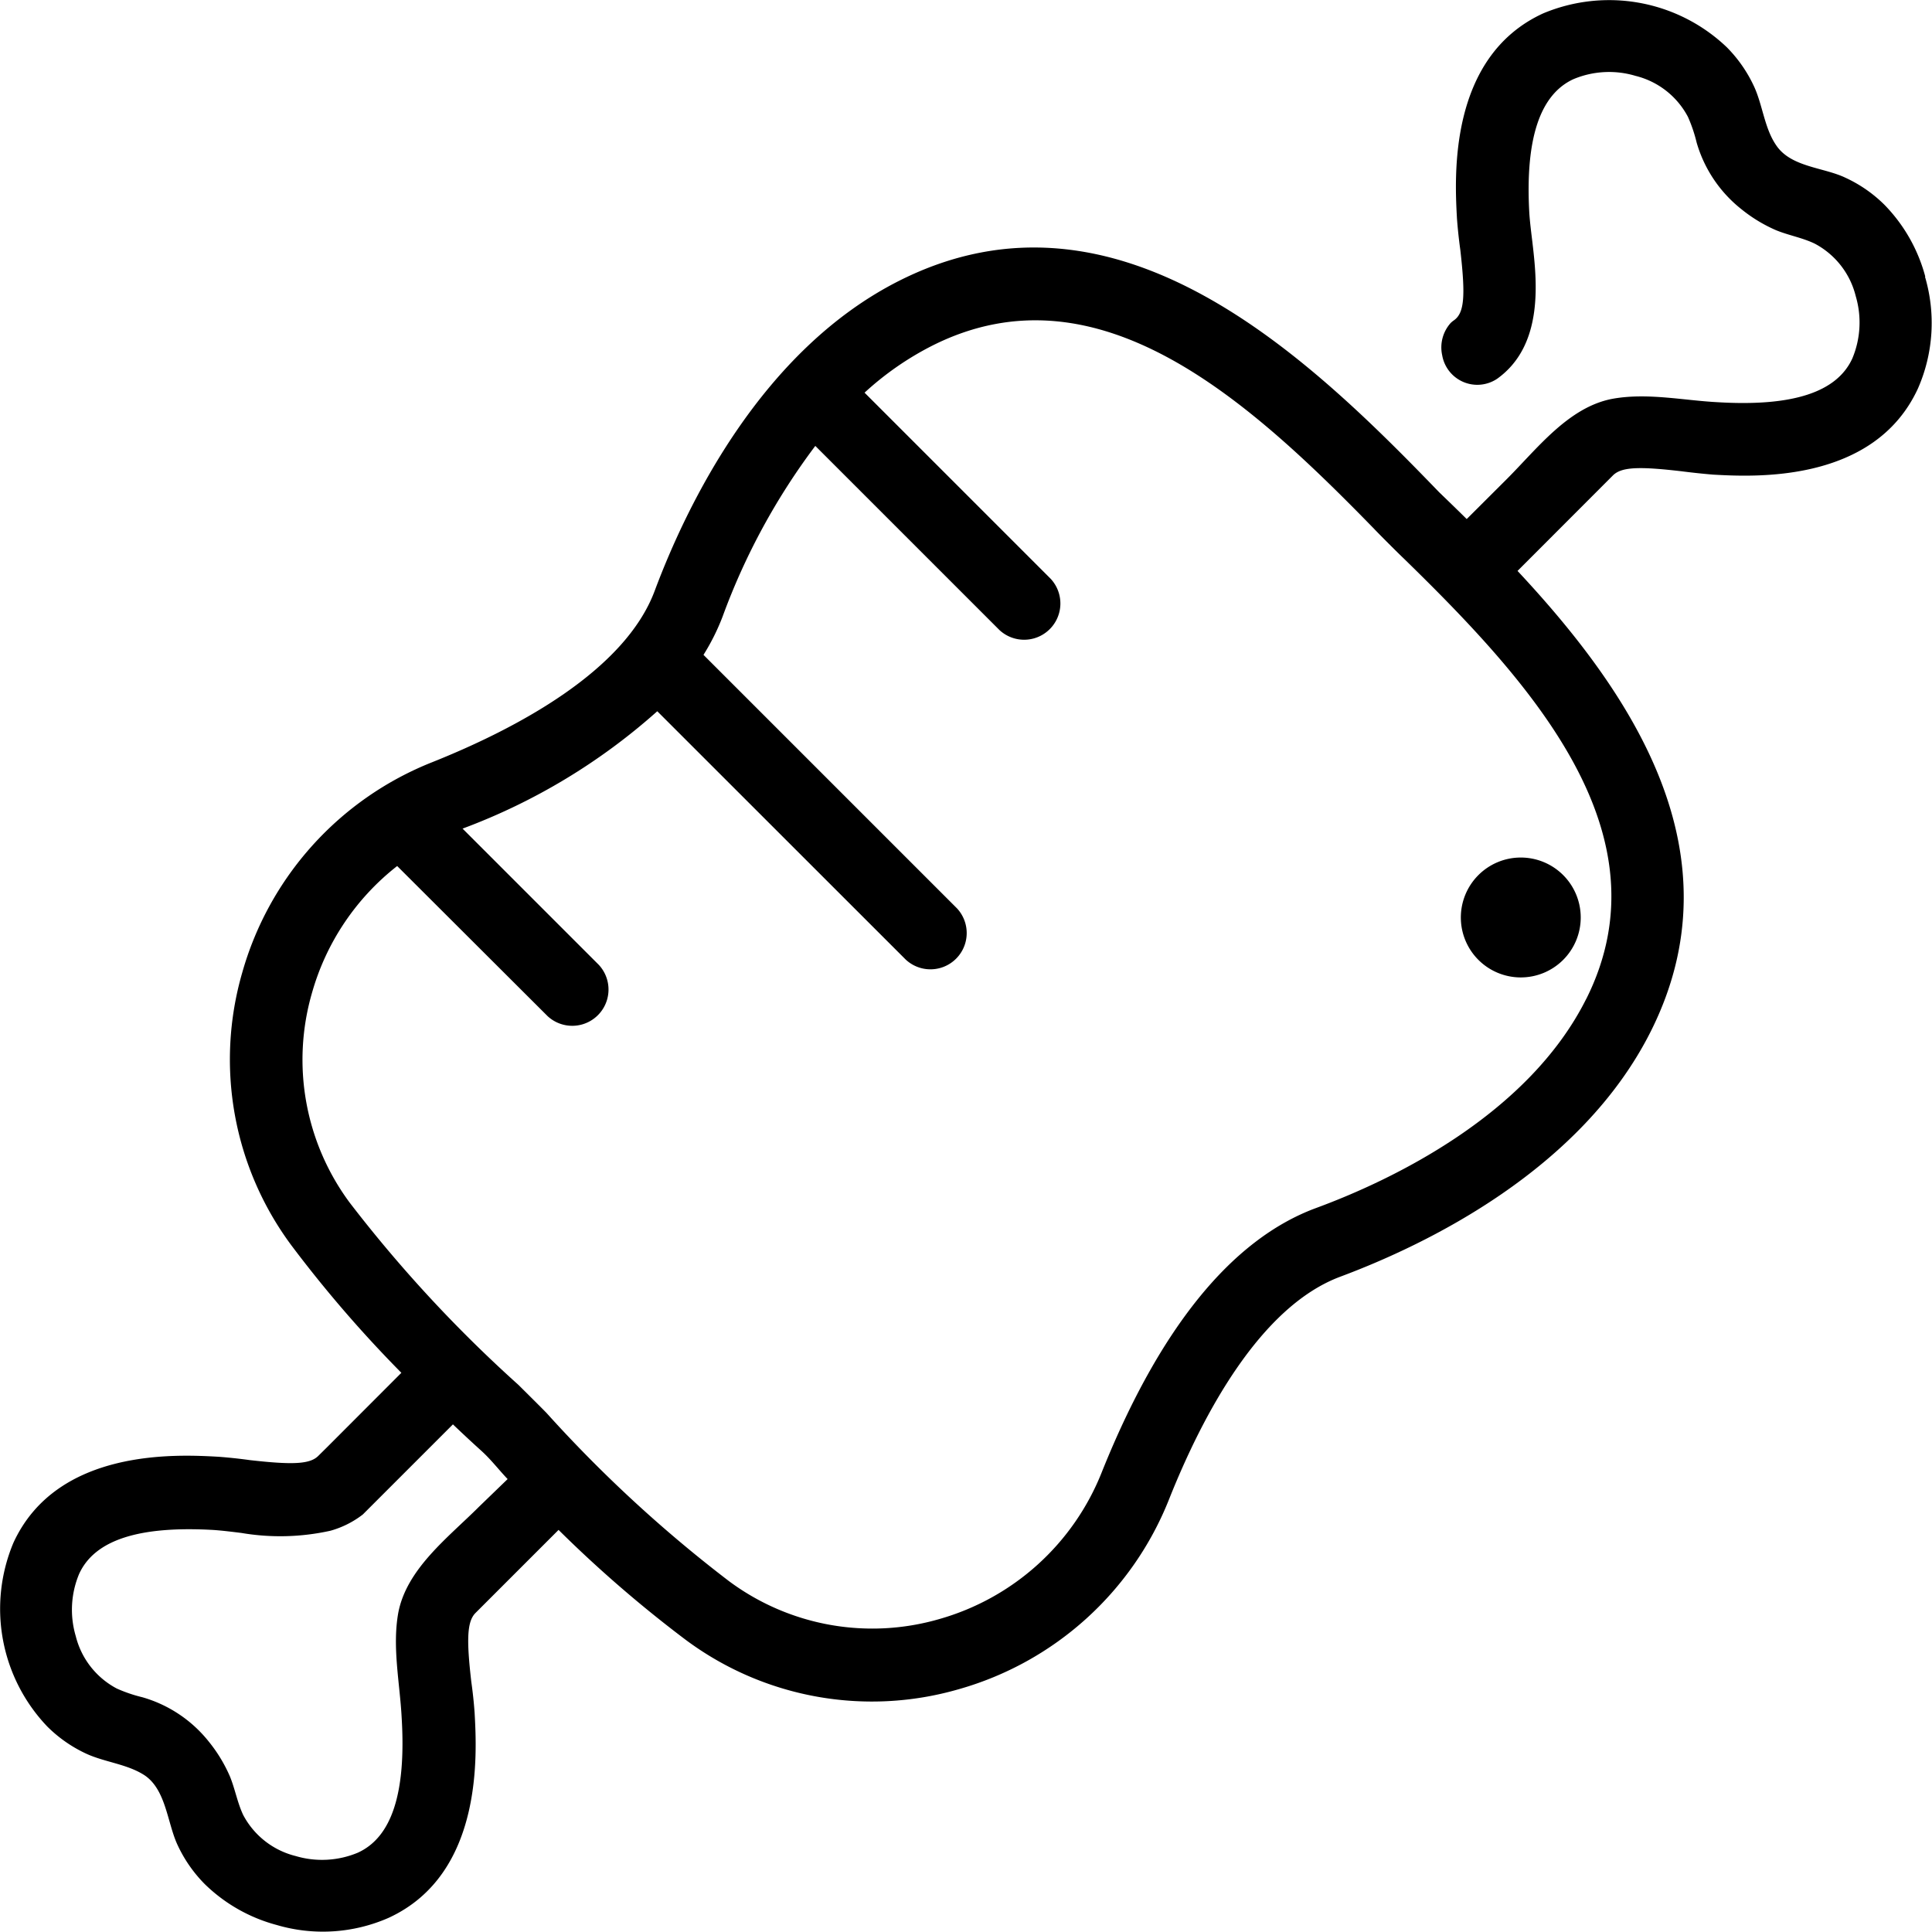 <svg xmlns="http://www.w3.org/2000/svg" xmlns:xlink="http://www.w3.org/1999/xlink" viewBox="0 0 184.36 184.36"><defs><style>.cls-1{fill:none;}.cls-2{clip-path:url(#clip-path);}</style><clipPath id="clip-path" transform="translate(-0.04 -0.04)"><rect id="SVGID" class="cls-1" width="184.39" height="184.39"/></clipPath></defs><title>vec4</title><g id="Layer_2" data-name="Layer 2"><g id="Layer_1-2" data-name="Layer 1"><g class="cls-2"><path d="M183.76,26.44a15.5,15.5,0,0,0-3.9-6.86A13,13,0,0,0,176.14,17c-2.08-1-5.21-1-6.61-3.1-1.12-1.62-1.29-3.85-2.12-5.63h0a13.16,13.16,0,0,0-2.59-3.72,16.27,16.27,0,0,0-17.53-3.23c-9.1,4.18-8.43,15.74-8.22,19.57.07.95.18,2,.32,3,.5,4.39.39,6-.6,6.71h0a2.42,2.42,0,0,0-.31.25,3.49,3.49,0,0,0-.82,3.09,3.4,3.4,0,0,0,5.25,2.24c4.5-3.23,3.78-9.42,3.35-13.1-.11-.9-.22-1.79-.28-2.61-.42-7.16,1-11.39,4.19-12.87a8.79,8.79,0,0,1,5.94-.32,7.75,7.75,0,0,1,5,3.91,14.14,14.14,0,0,1,.83,2.45A12.53,12.53,0,0,0,166.21,20a14.23,14.23,0,0,0,3.29,2c1.21.5,2.53.72,3.71,1.29a7.76,7.76,0,0,1,3.91,5,8.88,8.88,0,0,1-.32,5.95c-1.48,3.24-5.71,4.61-12.86,4.18-3.28-.17-6.69-.92-10-.33-4.23.78-7.22,4.78-10.16,7.71L140,49.57c-.89-.88-1.78-1.74-2.64-2.57-12.45-12.89-30.68-30.61-51.45-20.2C72.72,33.41,65.58,48.21,62.51,56.43c-2.85,7.62-13.11,13.1-21.22,16.34h0a30.53,30.53,0,0,0-18.14,20.1,29.75,29.75,0,0,0,4.69,26,119.17,119.17,0,0,0,10.5,12.17l-7.11,7.12-.82.81c-.8.8-2.47.86-6.53.4-1-.14-2.06-.25-3-.32-3.83-.21-15.38-.88-19.56,8.21h0a16.27,16.27,0,0,0,3.23,17.53,13,13,0,0,0,3.71,2.59c1.79.83,4,1,5.64,2.11,2,1.41,2.11,4.54,3.09,6.62h0a13.16,13.16,0,0,0,2.59,3.72,15.55,15.55,0,0,0,6.86,3.9,15.59,15.59,0,0,0,10.68-.68c9.09-4.18,8.42-15.73,8.21-19.56-.07-1-.18-2-.32-3-.46-4-.41-5.72.41-6.54l7.92-7.92A119.08,119.08,0,0,0,65.5,156.54a29.76,29.76,0,0,0,26,4.7,30.53,30.53,0,0,0,20.1-18.14c3.23-8.11,8.71-18.38,16.33-21.23,8.23-3.07,23-10.19,29.64-23.42,8.47-16.91-1.7-32.14-12.72-43.93l9.1-9.11c.82-.82,2.49-.87,6.54-.4,1,.13,2.06.24,3,.32,3.83.21,15.38.88,19.57-8.22h0a15.57,15.57,0,0,0,.67-10.67Zm-138,117.37c-2.94,2.94-6.93,5.93-7.72,10.16-.58,3.28.16,6.69.33,10,.43,7.15-.94,11.38-4.18,12.86a8.85,8.85,0,0,1-5.94.32,7.78,7.78,0,0,1-5-3.91c-.56-1.18-.78-2.5-1.28-3.71a14.27,14.27,0,0,0-2-3.29A12.49,12.49,0,0,0,13.63,162a14,14,0,0,1-2.44-.83,7.77,7.77,0,0,1-3.92-5,8.86,8.86,0,0,1,.32-5.94c1.48-3.24,5.71-4.61,12.88-4.19.82.06,1.71.17,2.6.28h0a22.11,22.11,0,0,0,8.5-.21,9,9,0,0,0,3.09-1.55l8.6-8.6c.88.84,1.78,1.68,2.71,2.52s1.67,1.82,2.51,2.7ZM151.41,95.35c-5.55,11.1-18.59,17.33-25.88,20-8,3-14.85,11.46-20.34,25.14a23.61,23.61,0,0,1-15.56,14.06,22.93,22.93,0,0,1-20-3.61,128.08,128.08,0,0,1-17.43-16.06c-.43-.45-2.24-2.24-2.68-2.68h0A129,129,0,0,1,33.4,114.79a22.9,22.9,0,0,1-3.59-20,23.47,23.47,0,0,1,8.13-12.11L52.29,97h0a3.46,3.46,0,0,0,4.89-4.89l-13-13A58.51,58.51,0,0,0,62.76,67.91l23.71,23.7a3.46,3.46,0,0,0,4.89-4.89L67.17,62.53A20.94,20.94,0,0,0,69,58.86a63.09,63.09,0,0,1,8.84-16.27L95.41,60.16a3.46,3.46,0,0,0,4.89-4.89L82.54,37.51A28.72,28.72,0,0,1,89.05,33c15.81-7.91,30.21,5.29,42.11,17.5.45.48,2.31,2.34,2.8,2.8,12.19,11.88,25.35,26.27,17.45,42.06Z" transform="translate(-0.04 -0.04)"/></g><path d="M150.88,87.58a5.72,5.72,0,1,1-5.72-5.71,5.72,5.72,0,0,1,5.72,5.71" transform="translate(-0.04 -0.04)"/></g></g></svg>
